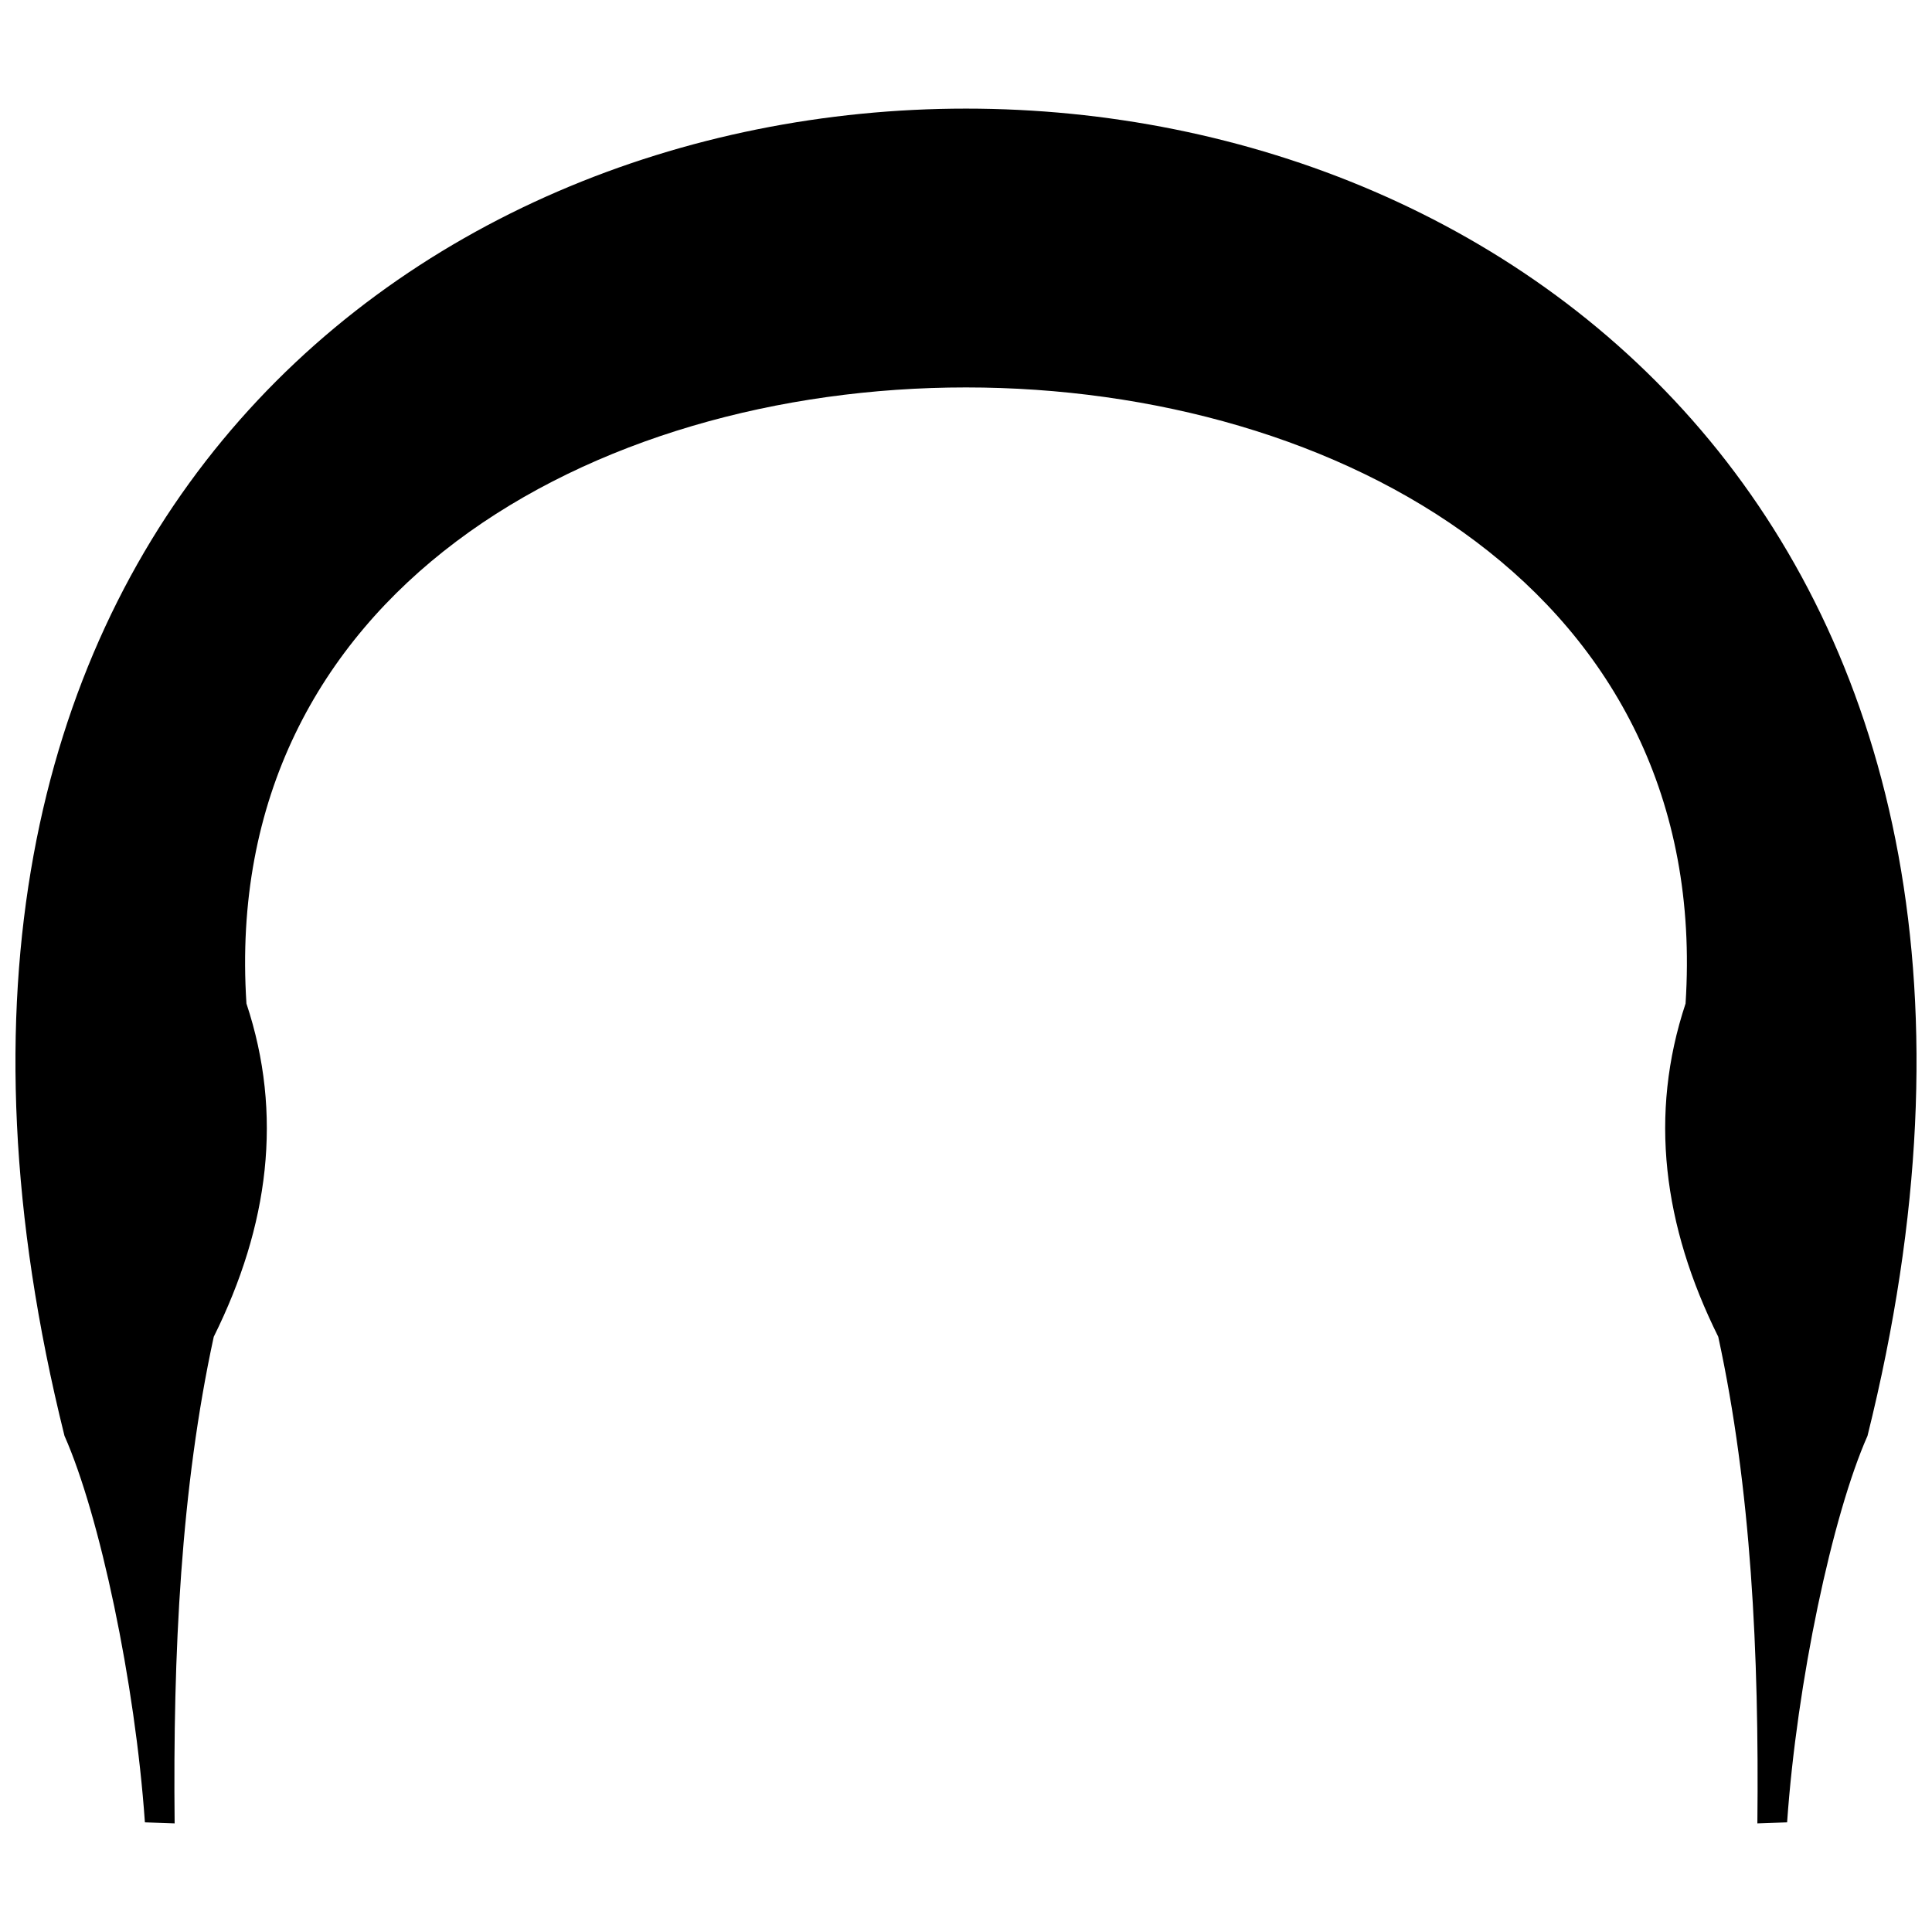 <?xml version="1.0" encoding="UTF-8"?>
<!-- Uploaded to: ICON Repo, www.svgrepo.com, Generator: ICON Repo Mixer Tools -->
<svg width="800px" height="800px" version="1.1" viewBox="144 144 512 512" xmlns="http://www.w3.org/2000/svg">
 <defs>
  <clipPath id="a">
   <path d="m148.09 172h503.81v456h-503.81z"/>
  </clipPath>
 </defs>
 <g clip-path="url(#a)">
  <path d="m638.91 524.51c-9.332 21.055-18.719 65.301-21.309 102.43l-7.879 0.277c0.473-45.168-1.668-88.879-10.367-128.96-14.629-29.465-18.418-58.922-8.664-88.305 14.156-217.7-395.54-217.71-381.38 0 9.754 29.387 5.965 58.84-8.664 88.305-8.695 40.074-10.84 83.789-10.367 128.96l-7.879-0.277c-2.594-37.125-11.98-81.371-21.312-102.43-116.73-468.97 594.55-468.97 477.82 0z" fill-rule="evenodd"/>
 </g>
</svg>
